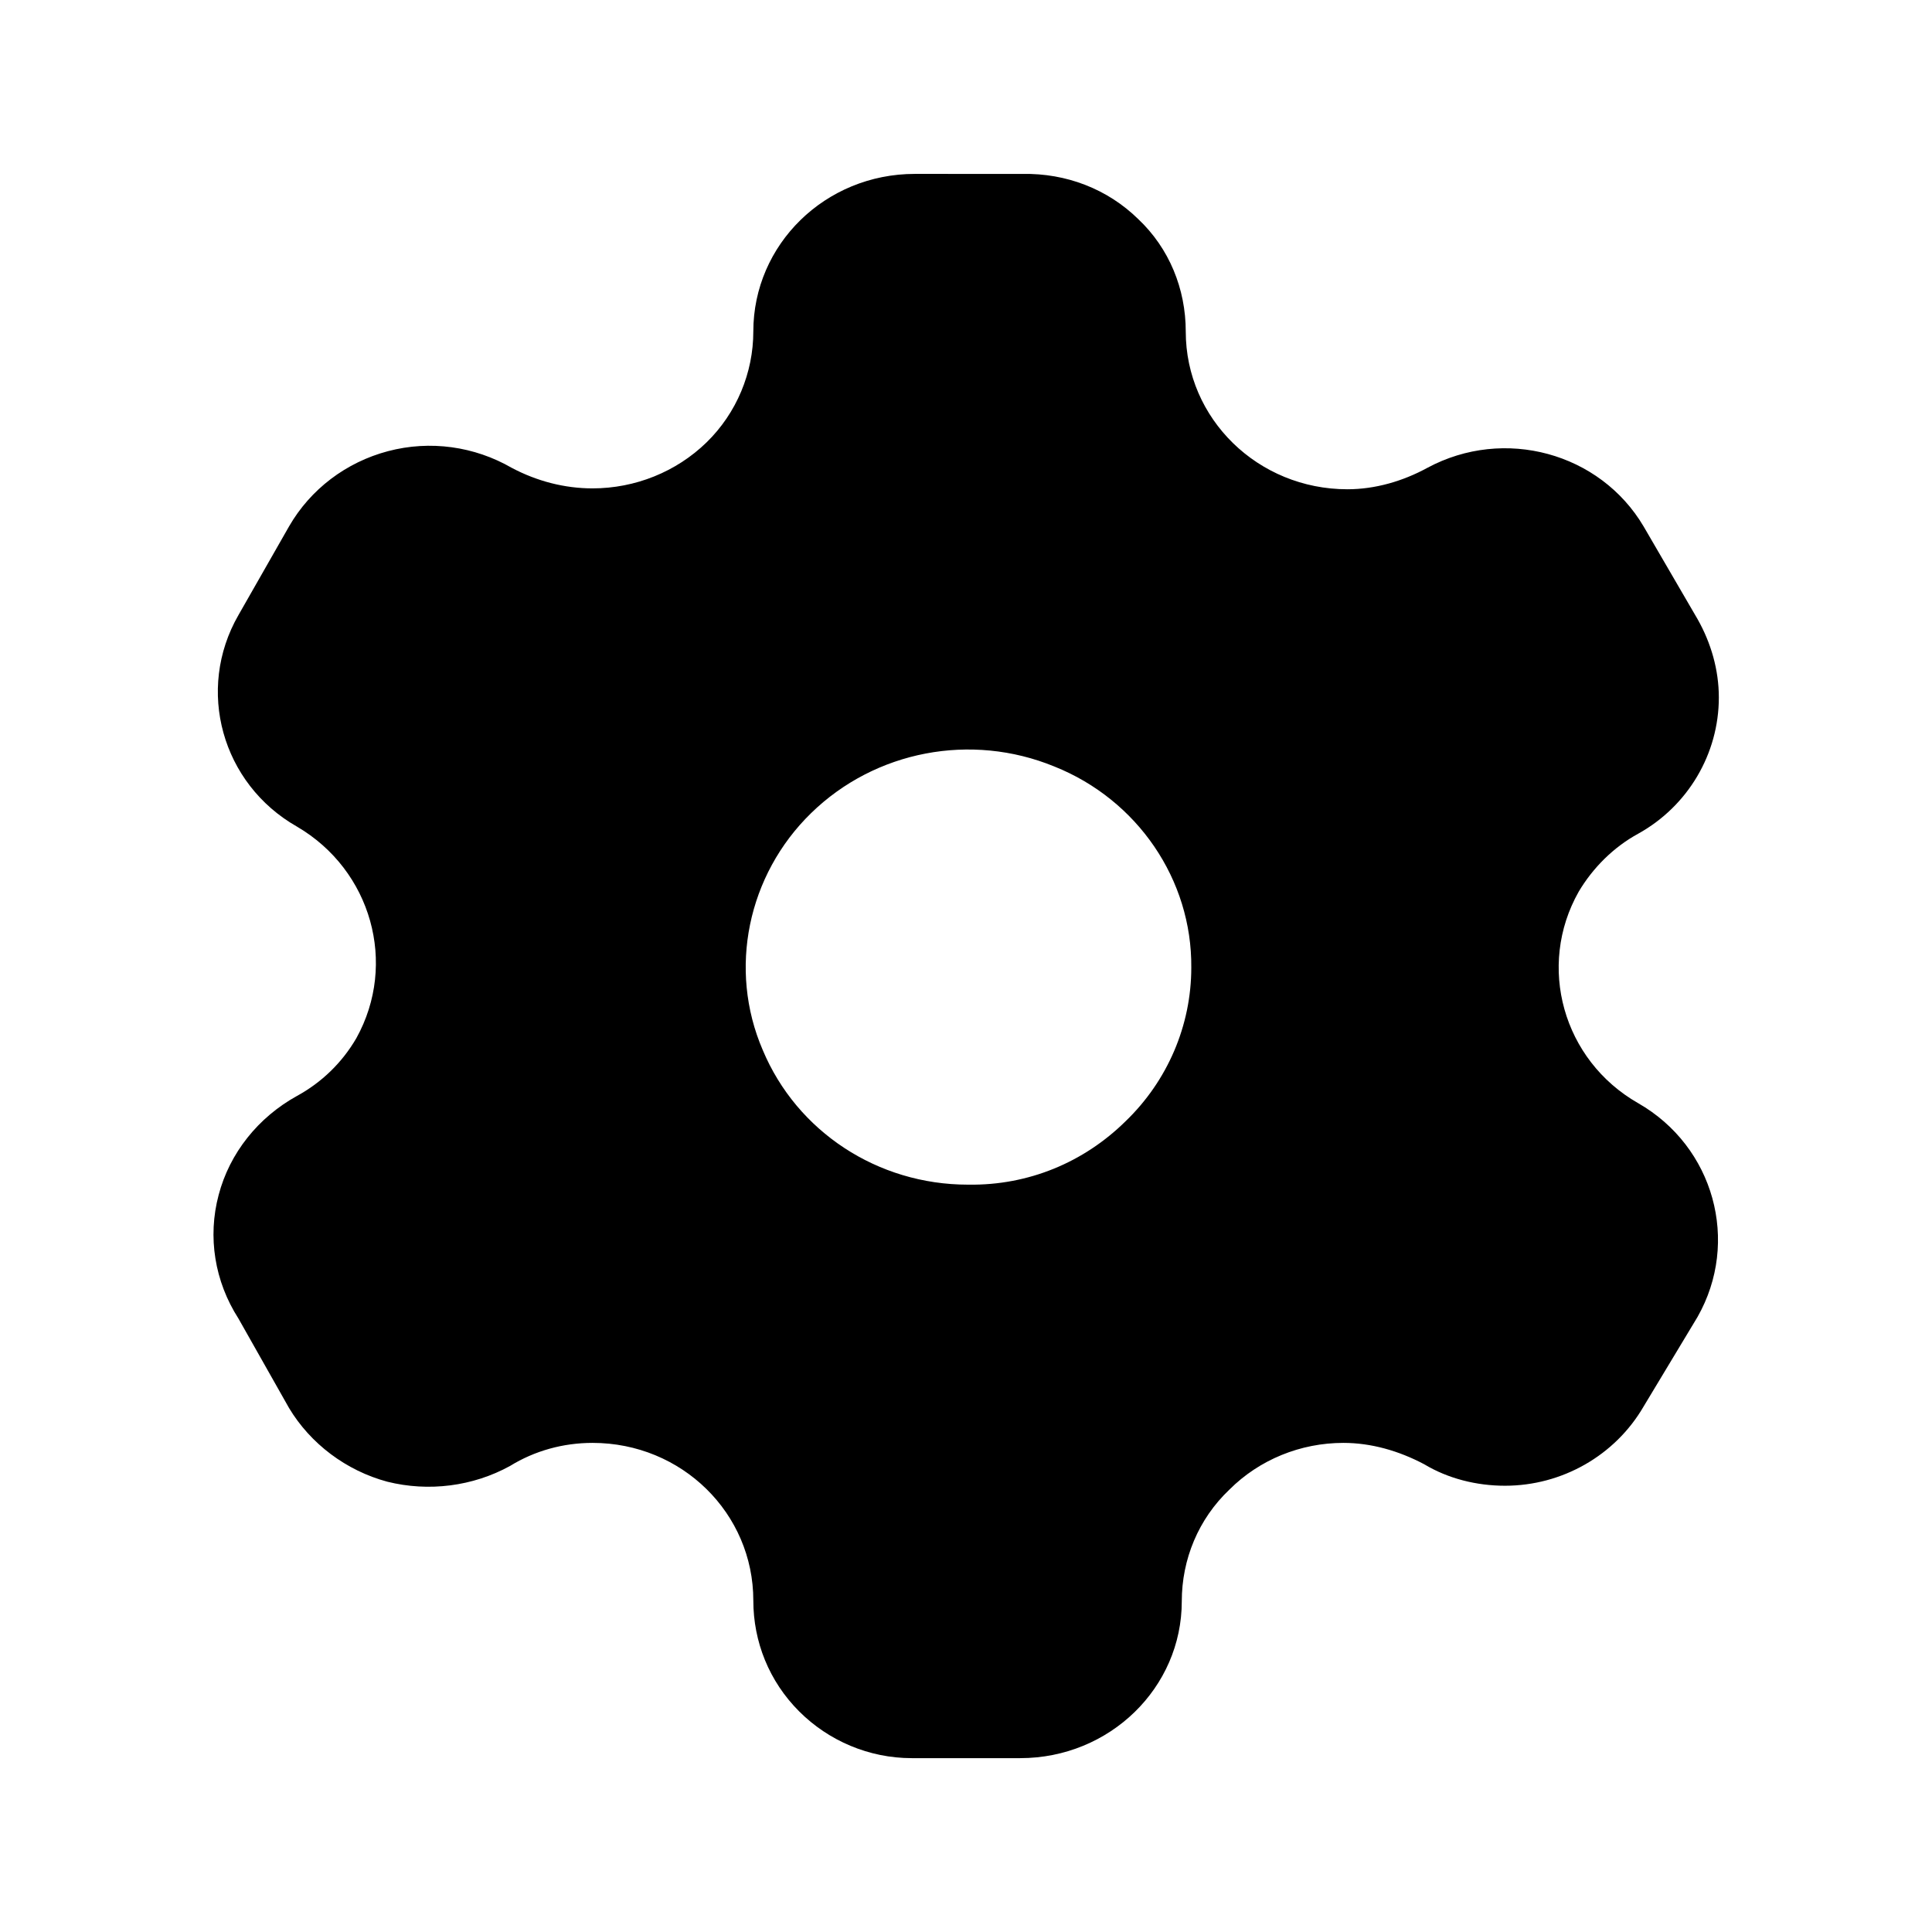<?xml version="1.0" encoding="UTF-8"?>
<!-- Uploaded to: ICON Repo, www.svgrepo.com, Generator: ICON Repo Mixer Tools -->
<svg fill="#000000" width="800px" height="800px" version="1.1" viewBox="144 144 512 512" xmlns="http://www.w3.org/2000/svg">
 <path d="m414.99 190.09c11.547-0.211 22.484 3.969 30.648 11.965 8.207 7.746 12.598 18.473 12.598 29.809 0 23.094 19.102 41.797 42.844 41.797 7.324 0 14.672-2.121 21.203-5.688 20.34-10.938 45.738-3.992 57.285 15.531l14.297 24.562c3.566 6.297 5.644 13.434 5.644 20.781 0 14.906-8.164 28.781-21.391 36.105-6.527 3.57-11.984 9.027-15.742 15.348-11.148 19.711-4.199 44.668 15.742 56.047 20.133 11.523 27.059 36.738 15.746 56.656l-14.297 23.742c-7.555 12.996-21.621 20.992-36.734 20.992-7.559 0-15.117-1.91-21.391-5.688-6.738-3.57-14.066-5.668-21.434-5.668-11.336 0-22.254 4.43-30.207 12.387-8.211 7.785-12.617 18.473-12.617 29.598 0 22.883-19.082 41.562-42.824 41.562h-28.738c-11.355 0-22.062-4.617-29.828-12.383-7.977-7.977-12.156-18.473-12.156-29.391 0-23.09-18.914-41.773-42.613-41.773-7.789 0-15.344 2.098-21.852 6.109-9.867 5.438-21.625 6.906-32.539 4.176-10.914-2.938-20.363-10.074-26.031-19.52l-13.414-23.723c-6.316-9.844-8.207-21.621-5.246-32.746 2.918-11.129 10.496-20.574 20.762-26.242 6.527-3.566 11.965-8.816 15.742-15.324 10.938-19.73 3.988-44.504-15.742-56.047-19.945-11.336-26.871-36.316-15.516-56.051l13.414-23.512c5.668-9.844 15.117-17.004 26.242-19.941 11.145-2.938 22.879-1.281 32.746 4.41 6.719 3.566 14.066 5.457 21.434 5.457 11.336 0 22.23-4.41 30.207-12.176 7.977-7.769 12.406-18.473 12.406-29.391 0-23.09 19.082-41.773 42.805-41.773zm8.418 157.04c-22.039-9.047-47.461-4.219-64.465 12.363-16.793 16.375-22.043 41.355-12.805 62.789 9.047 21.598 30.438 35.664 54.367 35.664h0.23c15.746 0.211 30.441-5.856 41.543-16.793 11.129-10.707 17.426-25.402 17.426-40.727 0.211-23.301-14.277-44.504-36.297-53.297z"/>
</svg>
